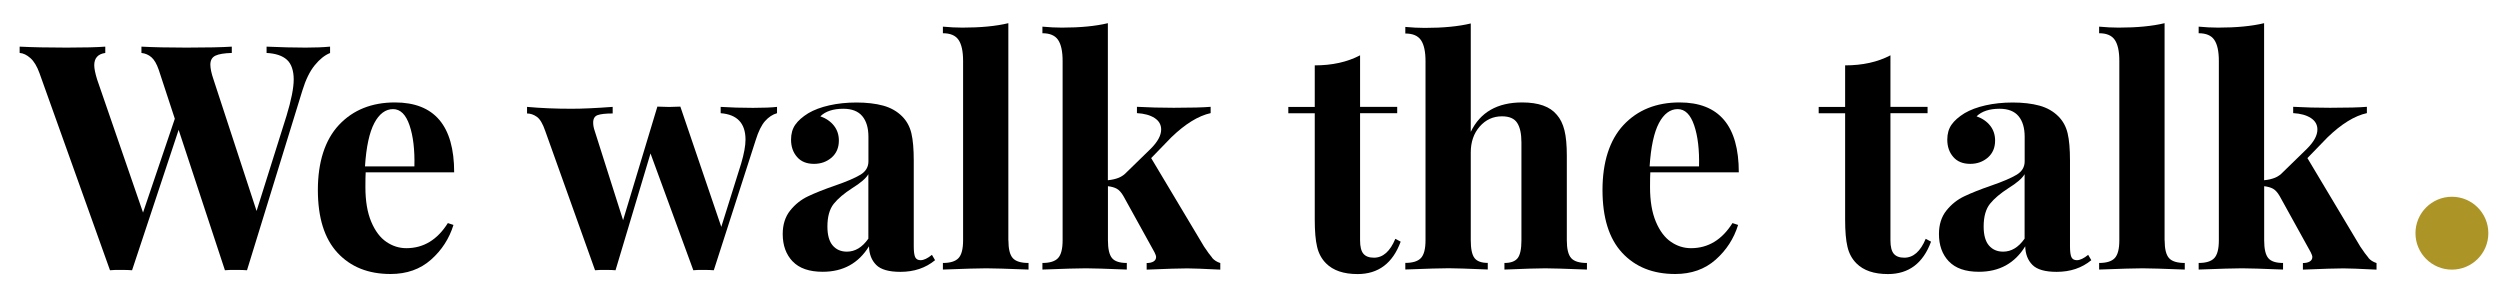<?xml version="1.0" encoding="UTF-8"?><svg id="OBJECTS" xmlns="http://www.w3.org/2000/svg" viewBox="0 0 360.22 43.27"><defs><style>.cls-1{fill:#ad9427;}</style></defs><g><path d="M47.56,6.73v.91c-.76,.3-1.49,.88-2.2,1.75-.71,.86-1.31,2.08-1.79,3.65l-7.98,25.9c-.33-.03-.86-.05-1.59-.05s-1.26,.01-1.59,.05l-6.67-20.23-6.71,20.23c-.33-.03-.86-.05-1.59-.05s-1.26,.01-1.59,.05L5.69,10.54c-.36-1-.8-1.72-1.32-2.18-.51-.45-1.03-.7-1.54-.73v-.91c1.81,.09,4.07,.14,6.76,.14,2.54,0,4.4-.05,5.58-.14v.91c-1.06,.15-1.59,.74-1.59,1.77,0,.48,.14,1.16,.41,2.04l6.62,19.19,4.58-13.52-2.31-7.03c-.3-.88-.66-1.49-1.07-1.84-.41-.35-.88-.55-1.43-.61v-.91c1.69,.09,3.86,.14,6.49,.14,2.96,0,5.14-.05,6.53-.14v.91c-1.09,.03-1.88,.16-2.36,.39-.48,.23-.73,.66-.73,1.29,0,.54,.15,1.26,.45,2.13l6.21,18.96,4.31-13.7c.69-2.27,1.04-4.02,1.04-5.26s-.33-2.25-.98-2.83c-.65-.59-1.63-.91-2.93-.98v-.91c2.06,.09,3.93,.14,5.62,.14,1.42,0,2.58-.05,3.49-.14Z"/><path d="M64.52,32.14l.82,.27c-.61,1.97-1.69,3.64-3.24,5.01-1.56,1.38-3.5,2.06-5.83,2.06-3.21,0-5.75-1.02-7.64-3.06s-2.83-5.06-2.83-9.05,1.01-7.2,3.04-9.37c2.03-2.16,4.72-3.24,8.07-3.24,5.68,0,8.53,3.36,8.53,10.07h-12.75c-.03,.45-.04,1.16-.04,2.13,0,2,.28,3.66,.84,4.99,.56,1.33,1.29,2.3,2.18,2.9,.89,.61,1.85,.91,2.88,.91,2.48,0,4.47-1.21,5.99-3.63Zm-10.59-14.4c-.71,1.35-1.16,3.42-1.34,6.24h7.12c.06-2.39-.17-4.36-.7-5.92-.53-1.56-1.32-2.34-2.38-2.34s-1.99,.67-2.7,2.02Z"/><path d="M111.96,15.4v.91c-.64,.18-1.21,.56-1.72,1.13-.51,.57-.97,1.5-1.36,2.77l-6.03,18.73c-.33-.03-.83-.05-1.5-.05s-1.12,.01-1.45,.05l-6.17-16.83-5.04,16.83c-.3-.03-.79-.05-1.45-.05s-1.16,.01-1.5,.05l-7.17-20.05c-.36-1.06-.77-1.75-1.22-2.06-.45-.32-.92-.48-1.41-.48v-.95c1.96,.18,4.11,.27,6.44,.27,1.51,0,3.48-.09,5.9-.27v.95c-1,0-1.72,.08-2.15,.23-.44,.15-.66,.51-.66,1.09,0,.39,.08,.8,.23,1.22l4.08,12.84,4.94-16.37,1.68,.05,1.63-.05,5.9,17.33,2.86-9.12c.42-1.42,.63-2.57,.63-3.45,0-2.36-1.2-3.63-3.58-3.81v-.91c1.42,.09,2.98,.14,4.67,.14,1.54,0,2.69-.05,3.45-.14Z"/><path d="M114.21,37.67c-.95-1-1.43-2.31-1.43-3.95,0-1.36,.36-2.49,1.07-3.38,.71-.89,1.57-1.58,2.59-2.06,1.01-.48,2.31-1,3.88-1.54,1.66-.57,2.88-1.1,3.65-1.56s1.16-1.11,1.16-1.93v-3.54c0-1.27-.29-2.26-.88-2.97-.59-.71-1.5-1.07-2.74-1.07-1.45,0-2.56,.36-3.31,1.09,.85,.3,1.5,.76,1.97,1.36,.47,.6,.7,1.32,.7,2.13,0,1.03-.35,1.84-1.04,2.45-.7,.6-1.54,.91-2.54,.91-1.06,0-1.88-.33-2.45-1-.58-.66-.86-1.5-.86-2.49,0-.85,.2-1.56,.61-2.15,.41-.59,1.04-1.14,1.88-1.66,.82-.48,1.82-.86,3.02-1.13,1.19-.27,2.5-.41,3.92-.41s2.77,.15,3.85,.45c1.09,.3,2,.82,2.72,1.54,.67,.67,1.11,1.48,1.34,2.45,.23,.97,.34,2.28,.34,3.95v12.34c0,.73,.07,1.24,.2,1.54,.14,.3,.4,.45,.79,.45,.45,0,1-.26,1.63-.77l.45,.77c-1.36,1.12-3.02,1.68-4.99,1.68-1.66,0-2.83-.33-3.49-1-.67-.67-1.01-1.56-1.04-2.68-1.51,2.45-3.73,3.67-6.67,3.67-1.94,0-3.38-.5-4.33-1.5Zm10.91-3.27v-9.3c-.36,.61-1.13,1.27-2.31,2-1.18,.76-2.07,1.51-2.68,2.27-.6,.76-.91,1.84-.91,3.27,0,1.24,.26,2.15,.77,2.74,.51,.59,1.19,.88,2.04,.88,1.18,0,2.21-.62,3.08-1.86Z"/><path d="M145.3,34.63c0,1.24,.21,2.09,.63,2.56,.42,.47,1.18,.7,2.27,.7v.95c-3.14-.12-5.17-.18-6.08-.18-1.03,0-3.12,.06-6.26,.18v-.95c1.06,0,1.81-.23,2.25-.7,.44-.47,.66-1.32,.66-2.56V8.78c0-1.39-.22-2.4-.66-3.04-.44-.64-1.19-.95-2.25-.95v-.95c.97,.09,1.91,.14,2.81,.14,2.63,0,4.84-.21,6.62-.64v31.3Z"/><path d="M174.65,37.15c.3,.35,.7,.6,1.18,.75v.95c-2.42-.12-4.01-.18-4.76-.18-1,0-2.95,.06-5.85,.18v-.95c.42,0,.76-.08,1-.23,.24-.15,.36-.36,.36-.64,0-.15-.08-.38-.23-.68l-4.49-8.12c-.3-.51-.62-.86-.95-1.04-.33-.18-.76-.3-1.27-.36v7.8c0,1.24,.2,2.09,.59,2.56,.39,.47,1.1,.7,2.13,.7v.95c-3.02-.12-4.99-.18-5.9-.18-1.03,0-3.11,.06-6.26,.18v-.95c1.06,0,1.81-.23,2.25-.7,.44-.47,.66-1.32,.66-2.56V8.78c0-1.39-.22-2.4-.66-3.04-.44-.64-1.19-.95-2.25-.95v-.95c.97,.09,1.91,.14,2.81,.14,2.63,0,4.84-.21,6.62-.64V25.97c.6-.06,1.13-.18,1.57-.36,.44-.18,.82-.45,1.16-.82l3.45-3.36c1-1,1.5-1.92,1.5-2.77,0-.7-.32-1.25-.95-1.66-.64-.41-1.48-.64-2.54-.7v-.91c1.66,.09,3.43,.14,5.31,.14,2.51,0,4.28-.05,5.31-.14v.91c-1.78,.39-3.67,1.56-5.67,3.49l-2.9,2.99,7.62,12.75c.48,.73,.88,1.26,1.18,1.61Z"/><path d="M195.97,15.4h5.35v.91h-5.35v18.32c0,.91,.16,1.55,.48,1.93,.32,.38,.82,.57,1.52,.57,1.3,0,2.33-.91,3.08-2.72l.77,.41c-1.15,3.12-3.22,4.67-6.21,4.67-2,0-3.51-.51-4.54-1.54-.63-.63-1.07-1.43-1.29-2.38-.23-.95-.34-2.26-.34-3.92v-15.33h-3.81v-.91h3.81v-5.99c2.51,0,4.69-.48,6.53-1.45v7.44Z"/><path d="M211.93,18.98c1.36-2.81,3.83-4.22,7.39-4.22,2.36,0,4.02,.59,4.99,1.77,.51,.57,.88,1.32,1.11,2.25,.23,.92,.34,2.14,.34,3.65v12.2c0,1.24,.21,2.09,.63,2.56,.42,.47,1.18,.7,2.27,.7v.95c-3.15-.12-5.14-.18-5.99-.18-1.03,0-2.99,.06-5.9,.18v-.95c.91,0,1.54-.23,1.91-.7,.36-.47,.54-1.32,.54-2.56v-14.11c0-1.24-.2-2.18-.61-2.81-.41-.64-1.14-.95-2.2-.95-1.27,0-2.34,.49-3.2,1.47-.86,.98-1.29,2.23-1.29,3.74v12.65c0,1.24,.18,2.09,.54,2.56,.36,.47,1,.7,1.91,.7v.95c-2.9-.12-4.78-.18-5.62-.18-1.03,0-3.11,.06-6.26,.18v-.95c1.06,0,1.81-.23,2.25-.7,.44-.47,.66-1.32,.66-2.56V8.82c0-1.39-.22-2.4-.66-3.04-.44-.64-1.19-.95-2.25-.95v-.95c.97,.09,1.91,.14,2.81,.14,2.63,0,4.84-.21,6.62-.64v15.6Z"/><path d="M249.62,32.14l.82,.27c-.61,1.97-1.69,3.64-3.24,5.01-1.56,1.38-3.5,2.06-5.83,2.06-3.21,0-5.75-1.02-7.64-3.06s-2.83-5.06-2.83-9.05,1.01-7.2,3.04-9.37c2.03-2.16,4.72-3.24,8.07-3.24,5.68,0,8.53,3.36,8.53,10.07h-12.75c-.03,.45-.04,1.16-.04,2.13,0,2,.28,3.66,.84,4.99,.56,1.33,1.29,2.3,2.18,2.9,.89,.61,1.85,.91,2.88,.91,2.48,0,4.47-1.21,5.99-3.63Zm-10.59-14.4c-.71,1.35-1.16,3.42-1.34,6.24h7.12c.06-2.39-.17-4.36-.7-5.92-.53-1.56-1.32-2.34-2.38-2.34s-1.99,.67-2.7,2.02Z"/><path d="M272.39,15.4h5.35v.91h-5.35v18.32c0,.91,.16,1.55,.48,1.93,.32,.38,.82,.57,1.52,.57,1.3,0,2.33-.91,3.08-2.72l.77,.41c-1.15,3.12-3.22,4.67-6.21,4.67-2,0-3.51-.51-4.54-1.54-.63-.63-1.07-1.43-1.29-2.38-.23-.95-.34-2.26-.34-3.92v-15.33h-3.81v-.91h3.81v-5.99c2.51,0,4.69-.48,6.53-1.45v7.44Z"/><path d="M280.81,37.67c-.95-1-1.43-2.31-1.43-3.95,0-1.36,.36-2.49,1.07-3.38,.71-.89,1.57-1.58,2.59-2.06,1.01-.48,2.31-1,3.88-1.54,1.66-.57,2.88-1.1,3.65-1.56s1.16-1.11,1.16-1.93v-3.54c0-1.27-.29-2.26-.88-2.97-.59-.71-1.5-1.07-2.74-1.07-1.45,0-2.56,.36-3.31,1.09,.85,.3,1.5,.76,1.97,1.36,.47,.6,.7,1.32,.7,2.13,0,1.03-.35,1.84-1.04,2.45-.7,.6-1.54,.91-2.54,.91-1.06,0-1.88-.33-2.45-1-.58-.66-.86-1.5-.86-2.49,0-.85,.2-1.56,.61-2.15,.41-.59,1.04-1.14,1.88-1.66,.82-.48,1.82-.86,3.02-1.13,1.19-.27,2.5-.41,3.92-.41s2.77,.15,3.85,.45c1.09,.3,2,.82,2.72,1.54,.67,.67,1.11,1.48,1.34,2.45,.23,.97,.34,2.28,.34,3.95v12.34c0,.73,.07,1.24,.2,1.54,.14,.3,.4,.45,.79,.45,.45,0,1-.26,1.63-.77l.45,.77c-1.36,1.12-3.02,1.68-4.99,1.68-1.66,0-2.83-.33-3.49-1-.67-.67-1.01-1.56-1.04-2.68-1.51,2.45-3.73,3.67-6.67,3.67-1.94,0-3.38-.5-4.33-1.5Zm10.91-3.27v-9.3c-.36,.61-1.13,1.27-2.31,2-1.18,.76-2.07,1.51-2.68,2.27-.6,.76-.91,1.84-.91,3.27,0,1.24,.26,2.15,.77,2.74,.51,.59,1.19,.88,2.04,.88,1.18,0,2.21-.62,3.08-1.86Z"/><path d="M311.9,34.63c0,1.24,.21,2.09,.63,2.56,.42,.47,1.18,.7,2.27,.7v.95c-3.14-.12-5.17-.18-6.08-.18-1.03,0-3.12,.06-6.26,.18v-.95c1.06,0,1.81-.23,2.25-.7,.44-.47,.66-1.32,.66-2.56V8.78c0-1.39-.22-2.4-.66-3.04-.44-.64-1.19-.95-2.25-.95v-.95c.97,.09,1.91,.14,2.81,.14,2.63,0,4.84-.21,6.62-.64v31.3Z"/><path d="M341.25,37.15c.3,.35,.7,.6,1.18,.75v.95c-2.42-.12-4.01-.18-4.76-.18-1,0-2.95,.06-5.85,.18v-.95c.42,0,.76-.08,1-.23,.24-.15,.36-.36,.36-.64,0-.15-.08-.38-.23-.68l-4.49-8.12c-.3-.51-.62-.86-.95-1.04-.33-.18-.76-.3-1.27-.36v7.8c0,1.24,.2,2.09,.59,2.56,.39,.47,1.1,.7,2.13,.7v.95c-3.02-.12-4.99-.18-5.9-.18-1.03,0-3.11,.06-6.26,.18v-.95c1.06,0,1.81-.23,2.25-.7,.44-.47,.66-1.32,.66-2.56V8.78c0-1.39-.22-2.4-.66-3.04-.44-.64-1.19-.95-2.25-.95v-.95c.97,.09,1.91,.14,2.81,.14,2.63,0,4.84-.21,6.62-.64V25.97c.6-.06,1.13-.18,1.57-.36,.44-.18,.82-.45,1.16-.82l3.45-3.36c1-1,1.5-1.92,1.5-2.77,0-.7-.32-1.25-.95-1.66-.64-.41-1.48-.64-2.54-.7v-.91c1.66,.09,3.43,.14,5.31,.14,2.51,0,4.28-.05,5.31-.14v.91c-1.78,.39-3.67,1.56-5.67,3.49l-2.9,2.99,7.62,12.75c.48,.73,.88,1.26,1.18,1.61Z"/></g><circle class="cls-1" cx="353.29" cy="33.6" r="5.25"/></svg>